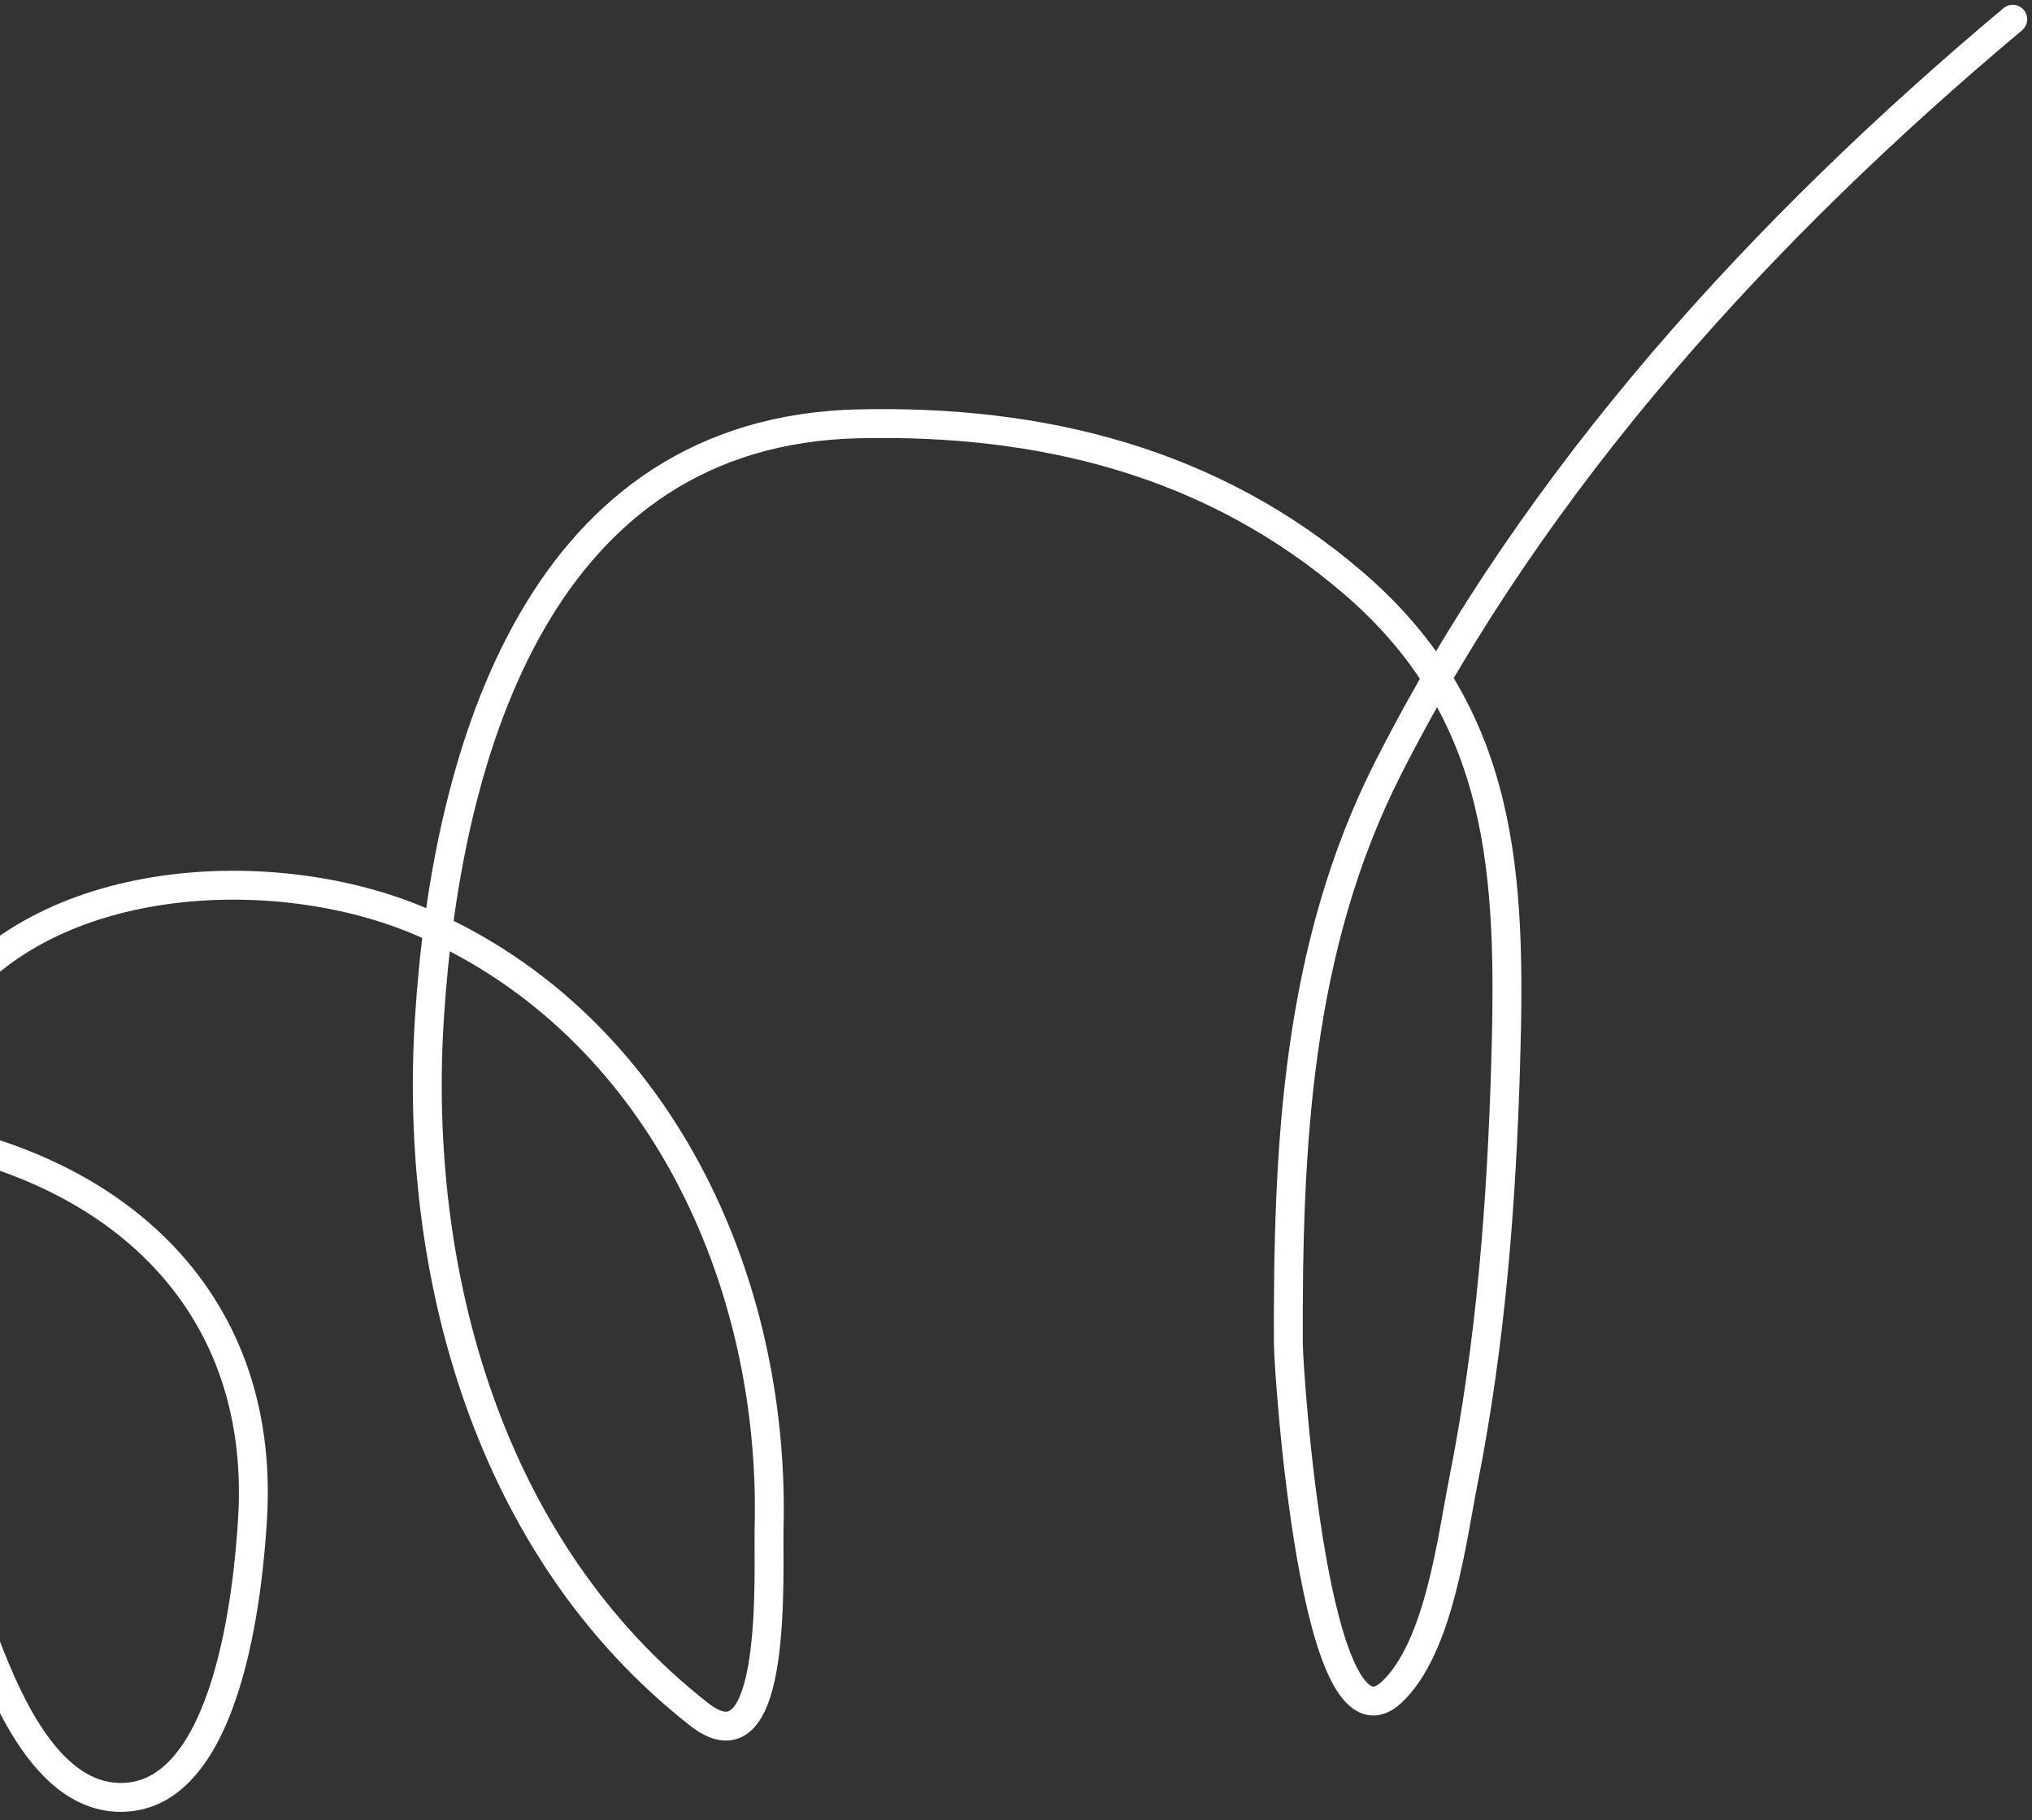 <svg width="211" height="189" viewBox="0 0 211 189" fill="none" xmlns="http://www.w3.org/2000/svg">
<rect x="0" y="0" width="211" height="189" fill="#333333" stroke="none"/>
<path d="M-78 181.351C-74.879 161.414 -71.413 149.51 -56.509 135.634C-42.377 122.476 -30.257 114.866 -10.89 117.464C11.114 120.416 27.601 134.307 26.23 157.613C25.789 165.117 23.688 186.626 12.555 186.626C3.966 186.626 -0.383 173.761 -2.782 167.284C-9.119 150.174 -17.458 122.217 -6.103 105.351C4.014 90.324 28.566 89.106 43.911 95.778C68.355 106.406 80.532 132.802 79.86 158.688C79.749 162.944 80.891 184.483 72.631 178.029C50.706 160.901 42.891 132.156 44.595 105.644C46.41 77.413 56.31 44.757 89.14 44.005C108.173 43.569 125.95 47.955 140.62 60.611C156.294 74.134 156.918 90.935 156.347 110.431C155.923 124.957 154.793 139.53 151.952 153.803C150.76 159.789 149.446 171.047 144.528 175.685C136.482 183.271 133.792 142.222 133.782 139.541C133.706 119.018 134.663 98.43 144.137 79.758C159.526 49.427 183.14 23.681 209 2" stroke="white" stroke-width="3" stroke-linecap="round"/>
</svg>

